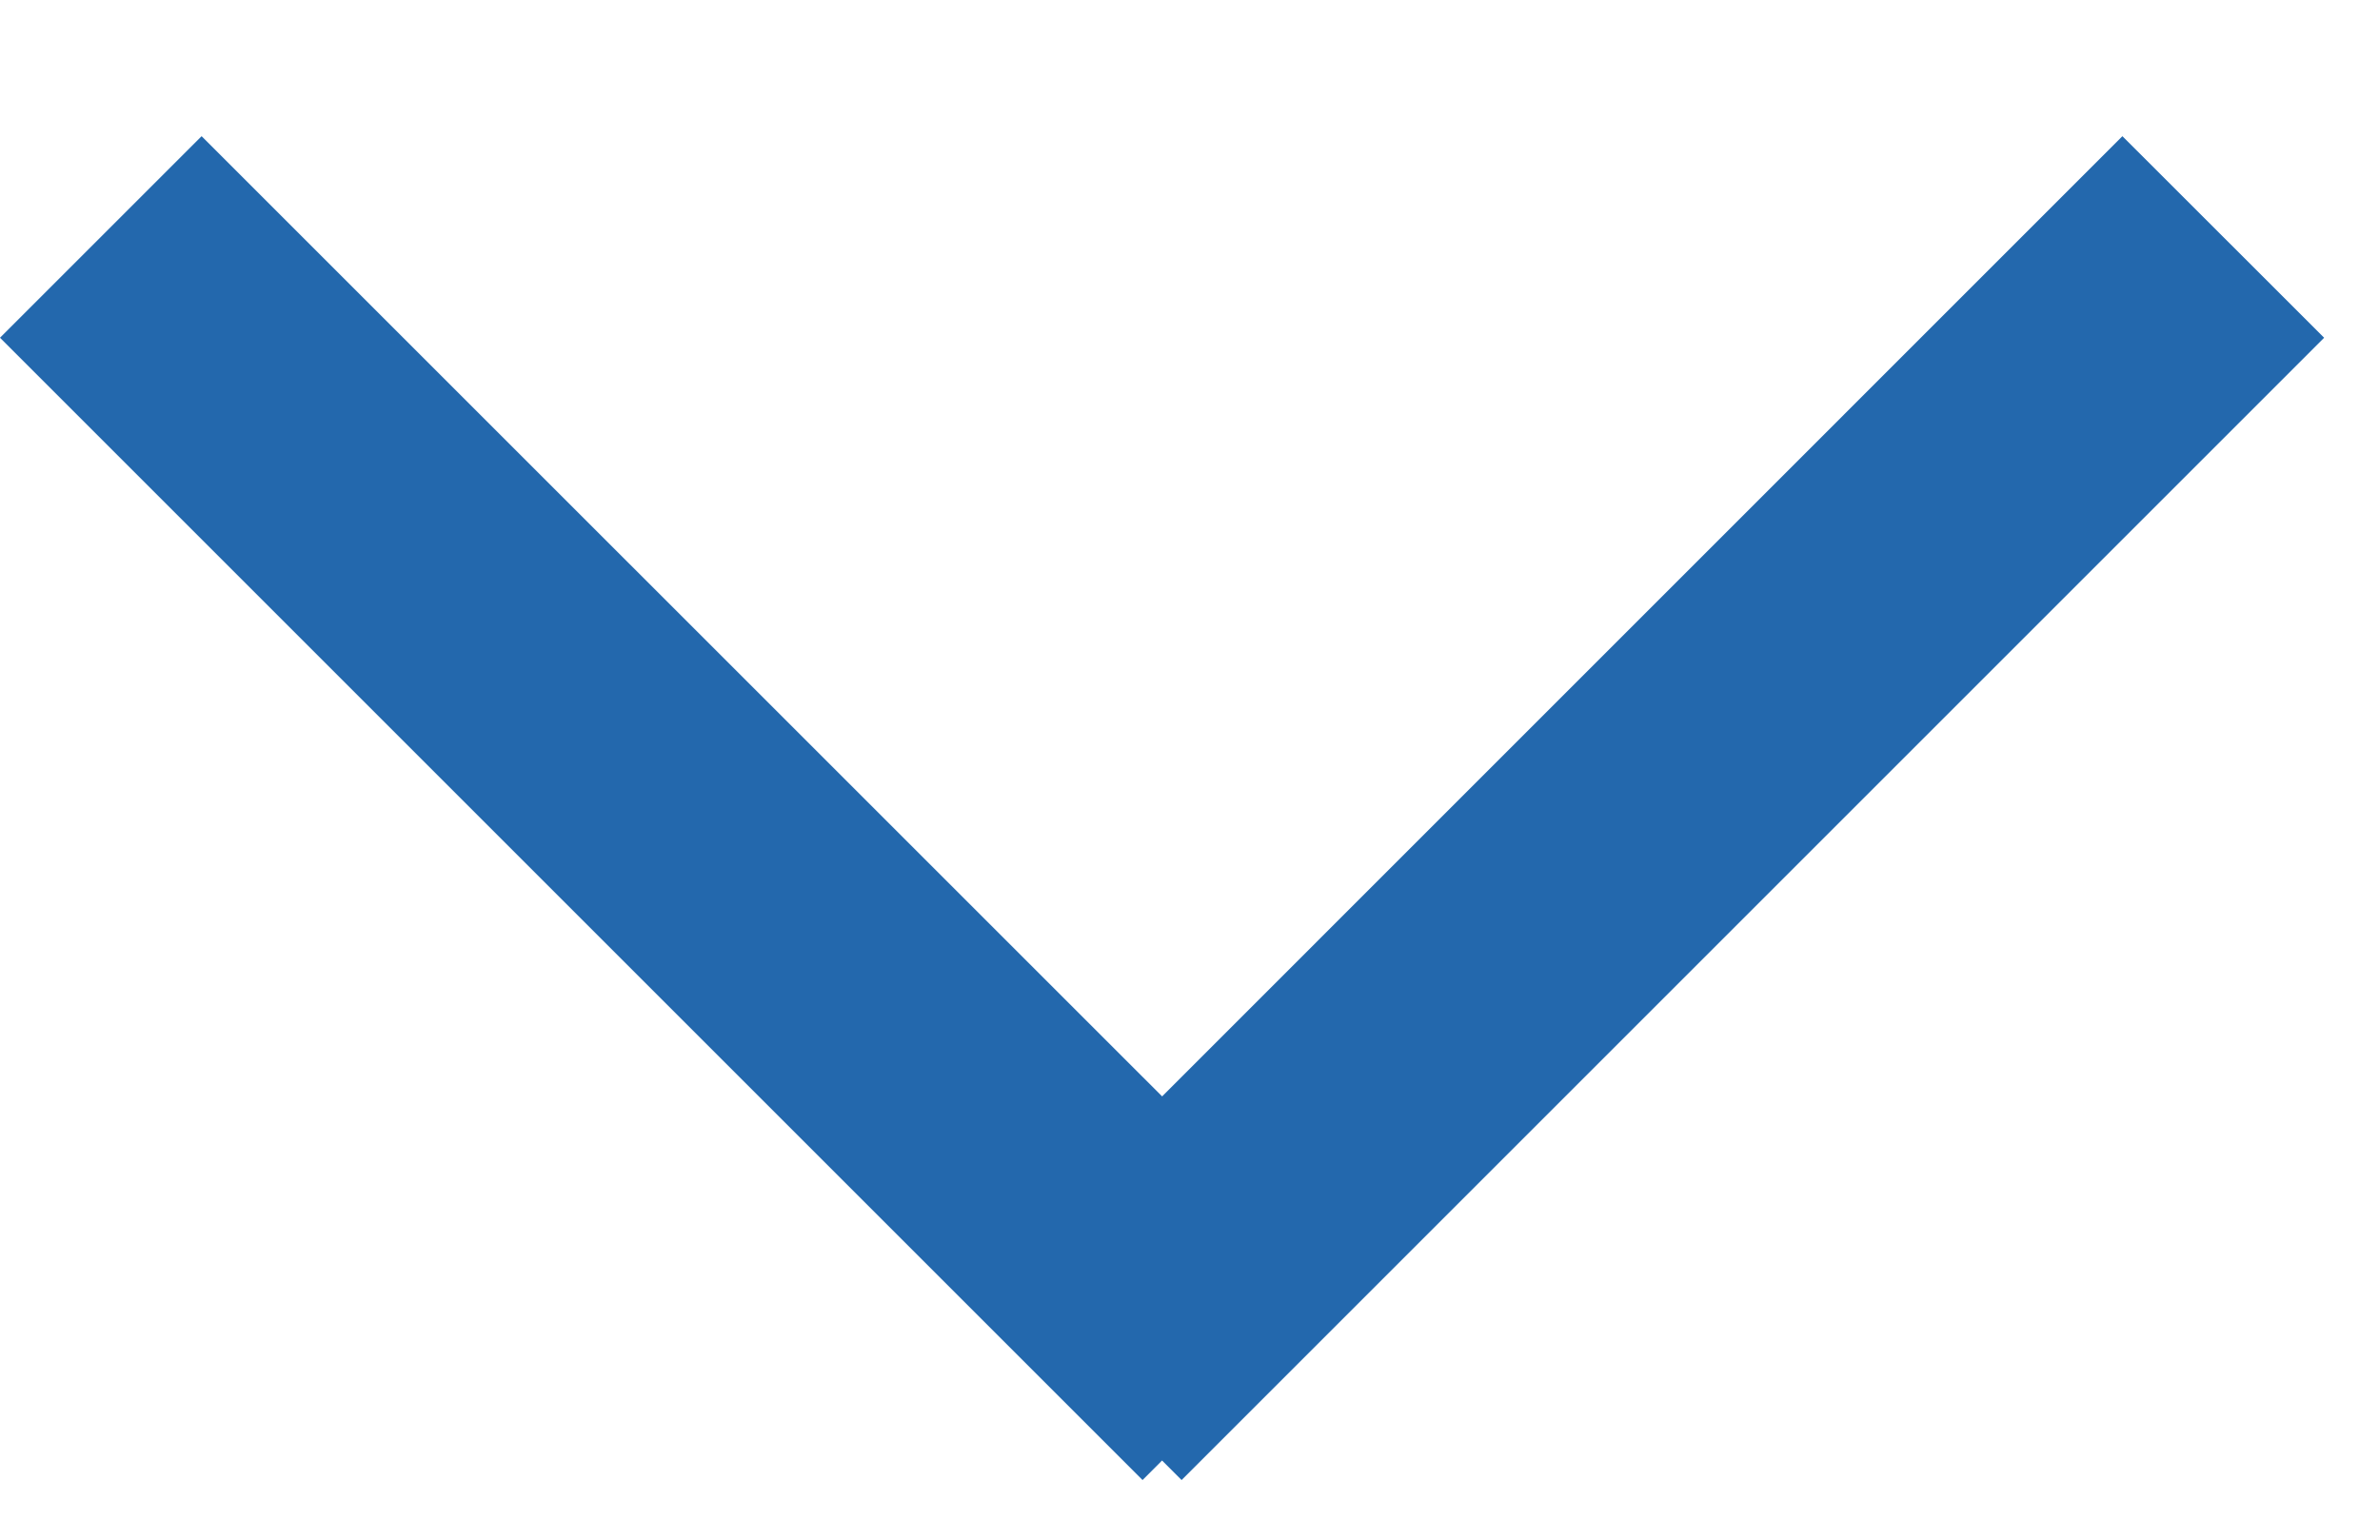 <svg xmlns="http://www.w3.org/2000/svg" width="17" height="11" viewBox="0 0 17 11">
    <g fill="#2368ad" fill-rule="nonzero">
        <path d="M8.44 10.574L7 9.134 15.16.973l1.441 1.44z"/>
        <path d="M0 2.413L1.44.973l8.161 8.16-1.44 1.441z"/>
    </g>
</svg>

